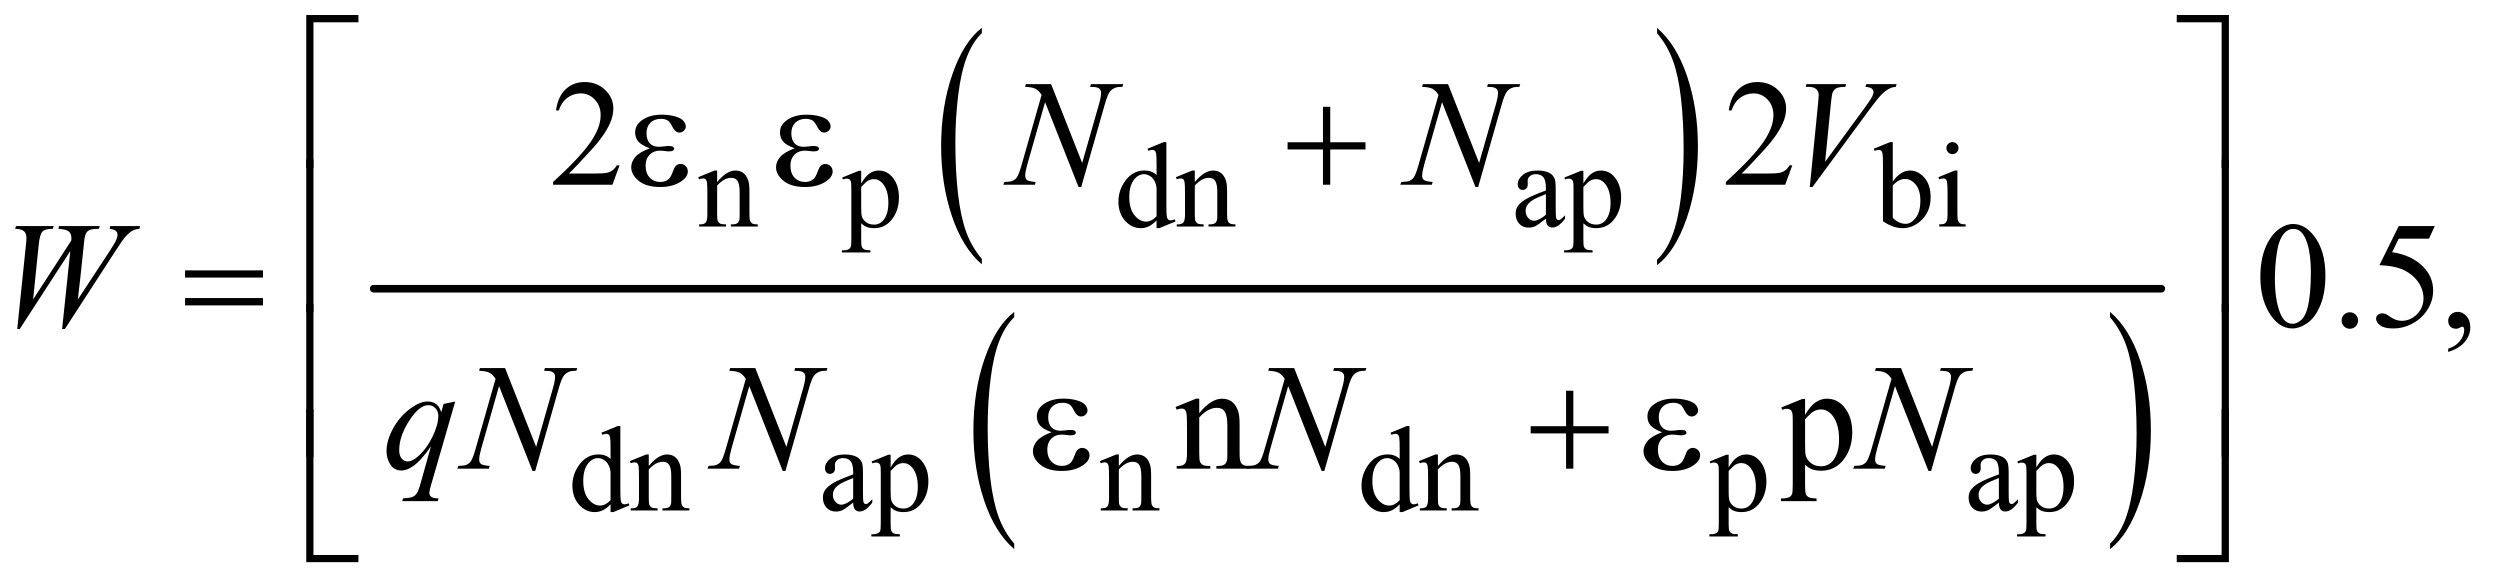 <?xml version="1.0" encoding="UTF-8"?>
<!DOCTYPE svg PUBLIC '-//W3C//DTD SVG 1.0//EN'
          'http://www.w3.org/TR/2001/REC-SVG-20010904/DTD/svg10.dtd'>
<svg stroke-dasharray="none" shape-rendering="auto" xmlns="http://www.w3.org/2000/svg" font-family="'Dialog'" text-rendering="auto" width="258" fill-opacity="1" color-interpolation="auto" color-rendering="auto" preserveAspectRatio="xMidYMid meet" font-size="12px" viewBox="0 0 258 60" fill="black" xmlns:xlink="http://www.w3.org/1999/xlink" stroke="black" image-rendering="auto" stroke-miterlimit="10" stroke-linecap="square" stroke-linejoin="miter" font-style="normal" stroke-width="1" height="60" stroke-dashoffset="0" font-weight="normal" stroke-opacity="1"
><!--Generated by the Batik Graphics2D SVG Generator--><defs id="genericDefs"
  /><g
  ><defs id="defs1"
    ><clipPath clipPathUnits="userSpaceOnUse" id="clipPath1"
      ><path d="M1.119 1.491 L164.449 1.491 L164.449 39.56 L1.119 39.56 L1.119 1.491 Z"
      /></clipPath
      ><clipPath clipPathUnits="userSpaceOnUse" id="clipPath2"
      ><path d="M35.855 47.645 L35.855 1263.886 L5270.801 1263.886 L5270.801 47.645 Z"
      /></clipPath
    ></defs
    ><g transform="scale(1.576,1.576) translate(-1.119,-1.491) matrix(0.031,0,0,0.031,0,0)"
    ><path d="M2110.062 594.953 L2110.062 606.484 Q2069.406 571.641 2046.742 504.219 Q2024.078 436.797 2024.078 356.641 Q2024.078 273.281 2047.914 204.789 Q2071.75 136.297 2110.062 106.812 L2110.062 118.062 Q2090.906 136.297 2078.602 167.93 Q2066.297 199.562 2060.219 248.219 Q2054.141 296.875 2054.141 349.672 Q2054.141 409.453 2059.75 457.703 Q2065.359 505.953 2076.883 537.727 Q2088.406 569.5 2110.062 594.953 Z" stroke="none" clip-path="url(#clipPath2)"
    /></g
    ><g transform="matrix(0.049,0,0,0.049,-1.763,-2.35)"
    ><path d="M3526.016 118.062 L3526.016 106.812 Q3566.656 141.391 3589.32 208.812 Q3611.984 276.234 3611.984 356.375 Q3611.984 439.75 3588.156 508.375 Q3564.328 577 3526.016 606.484 L3526.016 594.953 Q3545.328 576.734 3557.633 545.102 Q3569.938 513.469 3575.93 464.945 Q3581.922 416.422 3581.922 363.344 Q3581.922 303.844 3576.398 255.453 Q3570.875 207.062 3559.266 175.297 Q3547.656 143.531 3526.016 118.062 Z" stroke="none" clip-path="url(#clipPath2)"
    /></g
    ><g transform="matrix(0.049,0,0,0.049,-1.763,-2.35)"
    ><path d="M2172.062 1192.953 L2172.062 1204.484 Q2131.406 1169.641 2108.742 1102.219 Q2086.078 1034.797 2086.078 954.641 Q2086.078 871.281 2109.914 802.789 Q2133.75 734.297 2172.062 704.812 L2172.062 716.062 Q2152.906 734.297 2140.602 765.93 Q2128.297 797.562 2122.219 846.219 Q2116.141 894.875 2116.141 947.672 Q2116.141 1007.453 2121.75 1055.703 Q2127.359 1103.953 2138.883 1135.727 Q2150.406 1167.5 2172.062 1192.953 Z" stroke="none" clip-path="url(#clipPath2)"
    /></g
    ><g transform="matrix(0.049,0,0,0.049,-1.763,-2.35)"
    ><path d="M4480.016 716.062 L4480.016 704.812 Q4520.656 739.391 4543.32 806.812 Q4565.984 874.234 4565.984 954.375 Q4565.984 1037.75 4542.156 1106.375 Q4518.328 1175 4480.016 1204.484 L4480.016 1192.953 Q4499.328 1174.734 4511.633 1143.102 Q4523.938 1111.469 4529.93 1062.945 Q4535.922 1014.422 4535.922 961.344 Q4535.922 901.844 4530.398 853.453 Q4524.875 805.062 4513.266 773.297 Q4501.656 741.531 4480.016 716.062 Z" stroke="none" clip-path="url(#clipPath2)"
    /></g
    ><g stroke-width="16" transform="matrix(0.049,0,0,0.049,-1.763,-2.35)" stroke-linejoin="round" stroke-linecap="round"
    ><line y2="656" fill="none" x1="823" clip-path="url(#clipPath2)" x2="4588" y1="656"
    /></g
    ><g transform="matrix(0.049,0,0,0.049,-1.763,-2.35)"
    ><path d="M1546.375 431.375 Q1566.5 407.125 1584.75 407.125 Q1594.125 407.125 1600.875 411.812 Q1607.625 416.5 1611.625 427.25 Q1614.375 434.75 1614.375 450.25 L1614.375 499.125 Q1614.375 510 1616.125 513.875 Q1617.5 517 1620.562 518.75 Q1623.625 520.5 1631.875 520.5 L1631.875 525 L1575.25 525 L1575.25 520.5 L1577.625 520.5 Q1585.625 520.5 1588.812 518.062 Q1592 515.625 1593.25 510.875 Q1593.75 509 1593.75 499.125 L1593.75 452.25 Q1593.75 436.625 1589.688 429.562 Q1585.625 422.5 1576 422.5 Q1561.125 422.5 1546.375 438.75 L1546.375 499.125 Q1546.375 510.75 1547.75 513.5 Q1549.5 517.125 1552.562 518.812 Q1555.625 520.5 1565 520.5 L1565 525 L1508.375 525 L1508.375 520.5 L1510.875 520.5 Q1519.625 520.5 1522.688 516.062 Q1525.75 511.625 1525.75 499.125 L1525.75 456.625 Q1525.75 436 1524.812 431.5 Q1523.875 427 1521.938 425.375 Q1520 423.75 1516.75 423.75 Q1513.25 423.75 1508.375 425.625 L1506.5 421.125 L1541 407.125 L1546.375 407.125 L1546.375 431.375 ZM1809.75 421.875 L1845 407.625 L1849.75 407.625 L1849.75 434.375 Q1858.625 419.25 1867.562 413.188 Q1876.5 407.125 1886.375 407.125 Q1903.625 407.125 1915.125 420.625 Q1929.25 437.125 1929.25 463.625 Q1929.25 493.25 1912.25 512.625 Q1898.25 528.5 1877 528.5 Q1867.75 528.5 1861 525.875 Q1856 524 1849.75 518.375 L1849.75 553.25 Q1849.75 565 1851.188 568.188 Q1852.625 571.375 1856.188 573.25 Q1859.75 575.125 1869.125 575.125 L1869.125 579.75 L1809.125 579.75 L1809.125 575.125 L1812.25 575.125 Q1819.125 575.25 1824 572.5 Q1826.375 571.125 1827.688 568.062 Q1829 565 1829 552.5 L1829 444.25 Q1829 433.125 1828 430.125 Q1827 427.125 1824.812 425.625 Q1822.625 424.125 1818.875 424.125 Q1815.875 424.125 1811.25 425.875 L1809.75 421.875 ZM1849.75 441.75 L1849.75 484.5 Q1849.75 498.375 1850.875 502.75 Q1852.625 510 1859.438 515.5 Q1866.25 521 1876.625 521 Q1889.125 521 1896.875 511.25 Q1907 498.5 1907 475.375 Q1907 449.125 1895.5 435 Q1887.5 425.25 1876.5 425.25 Q1870.5 425.25 1864.625 428.25 Q1860.125 430.5 1849.75 441.75 ZM2471.875 512.125 Q2463.5 520.875 2455.5 524.688 Q2447.5 528.5 2438.25 528.5 Q2419.5 528.5 2405.5 512.812 Q2391.5 497.125 2391.5 472.5 Q2391.5 447.875 2407 427.438 Q2422.5 407 2446.875 407 Q2462 407 2471.875 416.625 L2471.875 395.5 Q2471.875 375.875 2470.938 371.375 Q2470 366.875 2468 365.25 Q2466 363.625 2463 363.625 Q2459.75 363.625 2454.375 365.625 L2452.75 361.25 L2486.875 347.25 L2492.5 347.25 L2492.5 479.625 Q2492.5 499.75 2493.438 504.188 Q2494.375 508.625 2496.438 510.375 Q2498.5 512.125 2501.25 512.125 Q2504.625 512.125 2510.25 510 L2511.625 514.375 L2477.625 528.5 L2471.875 528.5 L2471.875 512.125 ZM2471.875 503.375 L2471.875 444.375 Q2471.125 435.875 2467.375 428.875 Q2463.625 421.875 2457.438 418.312 Q2451.25 414.75 2445.375 414.75 Q2434.375 414.75 2425.75 424.625 Q2414.375 437.625 2414.375 462.625 Q2414.375 487.875 2425.375 501.312 Q2436.375 514.75 2449.875 514.75 Q2461.25 514.75 2471.875 503.375 ZM2552.375 431.375 Q2572.5 407.125 2590.75 407.125 Q2600.125 407.125 2606.875 411.812 Q2613.625 416.5 2617.625 427.25 Q2620.375 434.75 2620.375 450.25 L2620.375 499.125 Q2620.375 510 2622.125 513.875 Q2623.5 517 2626.562 518.75 Q2629.625 520.5 2637.875 520.5 L2637.875 525 L2581.25 525 L2581.25 520.5 L2583.625 520.5 Q2591.625 520.5 2594.812 518.062 Q2598 515.625 2599.25 510.875 Q2599.75 509 2599.75 499.125 L2599.75 452.25 Q2599.75 436.625 2595.688 429.562 Q2591.625 422.5 2582 422.5 Q2567.125 422.5 2552.375 438.75 L2552.375 499.125 Q2552.375 510.75 2553.75 513.5 Q2555.5 517.125 2558.562 518.812 Q2561.625 520.5 2571 520.5 L2571 525 L2514.375 525 L2514.375 520.5 L2516.875 520.5 Q2525.625 520.5 2528.688 516.062 Q2531.75 511.625 2531.75 499.125 L2531.75 456.625 Q2531.75 436 2530.812 431.5 Q2529.875 427 2527.938 425.375 Q2526 423.75 2522.75 423.75 Q2519.25 423.75 2514.375 425.625 L2512.5 421.125 L2547 407.125 L2552.375 407.125 L2552.375 431.375 ZM3291.875 508.5 Q3274.25 522.125 3269.75 524.25 Q3263 527.375 3255.375 527.375 Q3243.5 527.375 3235.812 519.25 Q3228.125 511.125 3228.125 497.875 Q3228.125 489.5 3231.875 483.375 Q3237 474.875 3249.688 467.375 Q3262.375 459.875 3291.875 449.125 L3291.875 444.625 Q3291.875 427.5 3286.438 421.125 Q3281 414.75 3270.625 414.75 Q3262.75 414.75 3258.125 419 Q3253.375 423.25 3253.375 428.75 L3253.625 436 Q3253.625 441.75 3250.688 444.875 Q3247.75 448 3243 448 Q3238.375 448 3235.438 444.75 Q3232.5 441.5 3232.5 435.875 Q3232.5 425.125 3243.5 416.125 Q3254.5 407.125 3274.375 407.125 Q3289.625 407.125 3299.375 412.25 Q3306.75 416.125 3310.25 424.375 Q3312.5 429.75 3312.5 446.375 L3312.5 485.25 Q3312.5 501.625 3313.125 505.312 Q3313.75 509 3315.188 510.25 Q3316.625 511.5 3318.5 511.5 Q3320.5 511.5 3322 510.625 Q3324.625 509 3332.125 501.5 L3332.125 508.5 Q3318.125 527.25 3305.375 527.25 Q3299.25 527.25 3295.625 523 Q3292 518.75 3291.875 508.5 ZM3291.875 500.375 L3291.875 456.75 Q3273 464.25 3267.5 467.375 Q3257.625 472.875 3253.375 478.875 Q3249.125 484.875 3249.125 492 Q3249.125 501 3254.5 506.938 Q3259.875 512.875 3266.875 512.875 Q3276.375 512.875 3291.875 500.375 ZM3330.75 421.875 L3366 407.625 L3370.75 407.625 L3370.75 434.375 Q3379.625 419.25 3388.562 413.188 Q3397.5 407.125 3407.375 407.125 Q3424.625 407.125 3436.125 420.625 Q3450.25 437.125 3450.25 463.625 Q3450.25 493.25 3433.25 512.625 Q3419.25 528.5 3398 528.5 Q3388.75 528.5 3382 525.875 Q3377 524 3370.75 518.375 L3370.75 553.25 Q3370.75 565 3372.188 568.188 Q3373.625 571.375 3377.188 573.25 Q3380.75 575.125 3390.125 575.125 L3390.125 579.75 L3330.125 579.75 L3330.125 575.125 L3333.25 575.125 Q3340.125 575.25 3345 572.5 Q3347.375 571.125 3348.688 568.062 Q3350 565 3350 552.5 L3350 444.25 Q3350 433.125 3349 430.125 Q3348 427.125 3345.812 425.625 Q3343.625 424.125 3339.875 424.125 Q3336.875 424.125 3332.25 425.875 L3330.75 421.875 ZM3370.75 441.75 L3370.75 484.5 Q3370.75 498.375 3371.875 502.75 Q3373.625 510 3380.438 515.5 Q3387.25 521 3397.625 521 Q3410.125 521 3417.875 511.25 Q3428 498.5 3428 475.375 Q3428 449.125 3416.5 435 Q3408.5 425.25 3397.5 425.25 Q3391.5 425.25 3385.625 428.25 Q3381.125 430.5 3370.75 441.75 ZM4022.375 430.25 Q4039 407.125 4058.25 407.125 Q4075.875 407.125 4089 422.188 Q4102.125 437.25 4102.125 463.375 Q4102.125 493.875 4081.875 512.5 Q4064.5 528.5 4043.125 528.5 Q4033.125 528.5 4022.812 524.875 Q4012.5 521.25 4001.75 514 L4001.75 395.375 Q4001.75 375.875 4000.812 371.375 Q3999.875 366.875 3997.875 365.25 Q3995.875 363.625 3992.875 363.625 Q3989.375 363.625 3984.125 365.625 L3982.375 361.25 L4016.75 347.25 L4022.375 347.25 L4022.375 430.25 ZM4022.375 438.25 L4022.375 506.75 Q4028.75 513 4035.562 516.188 Q4042.375 519.375 4049.5 519.375 Q4060.875 519.375 4070.688 506.875 Q4080.5 494.375 4080.5 470.5 Q4080.5 448.5 4070.688 436.688 Q4060.875 424.875 4048.375 424.875 Q4041.75 424.875 4035.125 428.25 Q4030.125 430.75 4022.375 438.25 ZM4148.125 347.25 Q4153.375 347.25 4157.062 350.938 Q4160.75 354.625 4160.75 359.875 Q4160.75 365.125 4157.062 368.875 Q4153.375 372.625 4148.125 372.625 Q4142.875 372.625 4139.125 368.875 Q4135.375 365.125 4135.375 359.875 Q4135.375 354.625 4139.062 350.938 Q4142.75 347.25 4148.125 347.25 ZM4158.5 407.125 L4158.5 499.125 Q4158.5 509.875 4160.062 513.438 Q4161.625 517 4164.688 518.75 Q4167.75 520.5 4175.875 520.5 L4175.875 525 L4120.25 525 L4120.25 520.5 Q4128.625 520.5 4131.5 518.875 Q4134.375 517.25 4136.062 513.5 Q4137.75 509.75 4137.75 499.125 L4137.75 455 Q4137.75 436.375 4136.625 430.875 Q4135.75 426.875 4133.875 425.312 Q4132 423.75 4128.75 423.75 Q4125.25 423.75 4120.25 425.625 L4118.5 421.125 L4153 407.125 L4158.5 407.125 Z" stroke="none" clip-path="url(#clipPath2)"
    /></g
    ><g transform="matrix(0.049,0,0,0.049,-1.763,-2.35)"
    ><path d="M1321.875 1110.125 Q1313.5 1118.875 1305.5 1122.688 Q1297.5 1126.5 1288.25 1126.5 Q1269.5 1126.5 1255.5 1110.812 Q1241.5 1095.125 1241.5 1070.5 Q1241.5 1045.875 1257 1025.438 Q1272.5 1005 1296.875 1005 Q1312 1005 1321.875 1014.625 L1321.875 993.5 Q1321.875 973.875 1320.938 969.375 Q1320 964.875 1318 963.25 Q1316 961.625 1313 961.625 Q1309.75 961.625 1304.375 963.625 L1302.75 959.25 L1336.875 945.25 L1342.5 945.25 L1342.5 1077.625 Q1342.5 1097.75 1343.438 1102.188 Q1344.375 1106.625 1346.438 1108.375 Q1348.5 1110.125 1351.25 1110.125 Q1354.625 1110.125 1360.25 1108 L1361.625 1112.375 L1327.625 1126.5 L1321.875 1126.5 L1321.875 1110.125 ZM1321.875 1101.375 L1321.875 1042.375 Q1321.125 1033.875 1317.375 1026.875 Q1313.625 1019.875 1307.438 1016.312 Q1301.25 1012.75 1295.375 1012.75 Q1284.375 1012.75 1275.75 1022.625 Q1264.375 1035.625 1264.375 1060.625 Q1264.375 1085.875 1275.375 1099.312 Q1286.375 1112.75 1299.875 1112.75 Q1311.25 1112.75 1321.875 1101.375 ZM1402.375 1029.375 Q1422.5 1005.125 1440.75 1005.125 Q1450.125 1005.125 1456.875 1009.812 Q1463.625 1014.5 1467.625 1025.25 Q1470.375 1032.75 1470.375 1048.25 L1470.375 1097.125 Q1470.375 1108 1472.125 1111.875 Q1473.5 1115 1476.562 1116.75 Q1479.625 1118.5 1487.875 1118.5 L1487.875 1123 L1431.25 1123 L1431.25 1118.5 L1433.625 1118.5 Q1441.625 1118.5 1444.812 1116.062 Q1448 1113.625 1449.25 1108.875 Q1449.75 1107 1449.75 1097.125 L1449.75 1050.25 Q1449.75 1034.625 1445.688 1027.562 Q1441.625 1020.5 1432 1020.5 Q1417.125 1020.5 1402.375 1036.75 L1402.375 1097.125 Q1402.375 1108.75 1403.75 1111.5 Q1405.5 1115.125 1408.562 1116.812 Q1411.625 1118.5 1421 1118.5 L1421 1123 L1364.375 1123 L1364.375 1118.5 L1366.875 1118.5 Q1375.625 1118.5 1378.688 1114.062 Q1381.75 1109.625 1381.75 1097.125 L1381.75 1054.625 Q1381.75 1034 1380.812 1029.5 Q1379.875 1025 1377.938 1023.375 Q1376 1021.75 1372.75 1021.75 Q1369.25 1021.75 1364.375 1023.625 L1362.5 1019.125 L1397 1005.125 L1402.375 1005.125 L1402.375 1029.375 ZM1832.875 1106.5 Q1815.25 1120.125 1810.75 1122.25 Q1804 1125.375 1796.375 1125.375 Q1784.5 1125.375 1776.812 1117.25 Q1769.125 1109.125 1769.125 1095.875 Q1769.125 1087.5 1772.875 1081.375 Q1778 1072.875 1790.688 1065.375 Q1803.375 1057.875 1832.875 1047.125 L1832.875 1042.625 Q1832.875 1025.5 1827.438 1019.125 Q1822 1012.75 1811.625 1012.75 Q1803.75 1012.75 1799.125 1017 Q1794.375 1021.25 1794.375 1026.75 L1794.625 1034 Q1794.625 1039.75 1791.688 1042.875 Q1788.75 1046 1784 1046 Q1779.375 1046 1776.438 1042.75 Q1773.5 1039.5 1773.5 1033.875 Q1773.5 1023.125 1784.5 1014.125 Q1795.5 1005.125 1815.375 1005.125 Q1830.625 1005.125 1840.375 1010.25 Q1847.75 1014.125 1851.25 1022.375 Q1853.5 1027.75 1853.5 1044.375 L1853.5 1083.25 Q1853.5 1099.625 1854.125 1103.312 Q1854.75 1107 1856.188 1108.25 Q1857.625 1109.5 1859.5 1109.5 Q1861.5 1109.5 1863 1108.625 Q1865.625 1107 1873.125 1099.5 L1873.125 1106.5 Q1859.125 1125.25 1846.375 1125.25 Q1840.25 1125.25 1836.625 1121 Q1833 1116.75 1832.875 1106.5 ZM1832.875 1098.375 L1832.875 1054.75 Q1814 1062.25 1808.5 1065.375 Q1798.625 1070.875 1794.375 1076.875 Q1790.125 1082.875 1790.125 1090 Q1790.125 1099 1795.5 1104.938 Q1800.875 1110.875 1807.875 1110.875 Q1817.375 1110.875 1832.875 1098.375 ZM1871.75 1019.875 L1907 1005.625 L1911.75 1005.625 L1911.75 1032.375 Q1920.625 1017.25 1929.562 1011.188 Q1938.5 1005.125 1948.375 1005.125 Q1965.625 1005.125 1977.125 1018.625 Q1991.25 1035.125 1991.25 1061.625 Q1991.25 1091.25 1974.25 1110.625 Q1960.25 1126.5 1939 1126.5 Q1929.75 1126.5 1923 1123.875 Q1918 1122 1911.75 1116.375 L1911.75 1151.25 Q1911.75 1163 1913.188 1166.188 Q1914.625 1169.375 1918.188 1171.25 Q1921.75 1173.125 1931.125 1173.125 L1931.125 1177.75 L1871.125 1177.75 L1871.125 1173.125 L1874.25 1173.125 Q1881.125 1173.25 1886 1170.5 Q1888.375 1169.125 1889.688 1166.062 Q1891 1163 1891 1150.5 L1891 1042.25 Q1891 1031.125 1890 1028.125 Q1889 1025.125 1886.812 1023.625 Q1884.625 1022.125 1880.875 1022.125 Q1877.875 1022.125 1873.25 1023.875 L1871.75 1019.875 ZM1911.75 1039.75 L1911.75 1082.5 Q1911.75 1096.375 1912.875 1100.75 Q1914.625 1108 1921.438 1113.5 Q1928.25 1119 1938.625 1119 Q1951.125 1119 1958.875 1109.25 Q1969 1096.5 1969 1073.375 Q1969 1047.125 1957.5 1033 Q1949.5 1023.25 1938.5 1023.25 Q1932.5 1023.25 1926.625 1026.25 Q1922.125 1028.5 1911.75 1039.75 ZM2392.375 1029.375 Q2412.5 1005.125 2430.75 1005.125 Q2440.125 1005.125 2446.875 1009.812 Q2453.625 1014.5 2457.625 1025.25 Q2460.375 1032.75 2460.375 1048.25 L2460.375 1097.125 Q2460.375 1108 2462.125 1111.875 Q2463.5 1115 2466.562 1116.75 Q2469.625 1118.5 2477.875 1118.5 L2477.875 1123 L2421.25 1123 L2421.25 1118.5 L2423.625 1118.5 Q2431.625 1118.5 2434.812 1116.062 Q2438 1113.625 2439.25 1108.875 Q2439.75 1107 2439.75 1097.125 L2439.75 1050.25 Q2439.75 1034.625 2435.688 1027.562 Q2431.625 1020.5 2422 1020.5 Q2407.125 1020.5 2392.375 1036.75 L2392.375 1097.125 Q2392.375 1108.75 2393.75 1111.5 Q2395.5 1115.125 2398.562 1116.812 Q2401.625 1118.5 2411 1118.5 L2411 1123 L2354.375 1123 L2354.375 1118.5 L2356.875 1118.5 Q2365.625 1118.5 2368.688 1114.062 Q2371.75 1109.625 2371.75 1097.125 L2371.75 1054.625 Q2371.75 1034 2370.812 1029.5 Q2369.875 1025 2367.938 1023.375 Q2366 1021.75 2362.75 1021.75 Q2359.25 1021.75 2354.375 1023.625 L2352.5 1019.125 L2387 1005.125 L2392.375 1005.125 L2392.375 1029.375 ZM2983.875 1110.125 Q2975.5 1118.875 2967.5 1122.688 Q2959.5 1126.5 2950.25 1126.5 Q2931.5 1126.5 2917.5 1110.812 Q2903.5 1095.125 2903.5 1070.5 Q2903.5 1045.875 2919 1025.438 Q2934.5 1005 2958.875 1005 Q2974 1005 2983.875 1014.625 L2983.875 993.5 Q2983.875 973.875 2982.938 969.375 Q2982 964.875 2980 963.25 Q2978 961.625 2975 961.625 Q2971.75 961.625 2966.375 963.625 L2964.75 959.25 L2998.875 945.25 L3004.5 945.25 L3004.5 1077.625 Q3004.5 1097.75 3005.438 1102.188 Q3006.375 1106.625 3008.438 1108.375 Q3010.5 1110.125 3013.25 1110.125 Q3016.625 1110.125 3022.25 1108 L3023.625 1112.375 L2989.625 1126.5 L2983.875 1126.5 L2983.875 1110.125 ZM2983.875 1101.375 L2983.875 1042.375 Q2983.125 1033.875 2979.375 1026.875 Q2975.625 1019.875 2969.438 1016.312 Q2963.25 1012.75 2957.375 1012.75 Q2946.375 1012.75 2937.75 1022.625 Q2926.375 1035.625 2926.375 1060.625 Q2926.375 1085.875 2937.375 1099.312 Q2948.375 1112.75 2961.875 1112.75 Q2973.25 1112.75 2983.875 1101.375 ZM3064.375 1029.375 Q3084.5 1005.125 3102.75 1005.125 Q3112.125 1005.125 3118.875 1009.812 Q3125.625 1014.5 3129.625 1025.25 Q3132.375 1032.75 3132.375 1048.25 L3132.375 1097.125 Q3132.375 1108 3134.125 1111.875 Q3135.5 1115 3138.562 1116.75 Q3141.625 1118.5 3149.875 1118.5 L3149.875 1123 L3093.25 1123 L3093.25 1118.5 L3095.625 1118.5 Q3103.625 1118.5 3106.812 1116.062 Q3110 1113.625 3111.25 1108.875 Q3111.75 1107 3111.75 1097.125 L3111.75 1050.25 Q3111.75 1034.625 3107.688 1027.562 Q3103.625 1020.5 3094 1020.5 Q3079.125 1020.5 3064.375 1036.75 L3064.375 1097.125 Q3064.375 1108.75 3065.75 1111.5 Q3067.5 1115.125 3070.562 1116.812 Q3073.625 1118.5 3083 1118.5 L3083 1123 L3026.375 1123 L3026.375 1118.5 L3028.875 1118.5 Q3037.625 1118.5 3040.688 1114.062 Q3043.75 1109.625 3043.75 1097.125 L3043.75 1054.625 Q3043.75 1034 3042.812 1029.5 Q3041.875 1025 3039.938 1023.375 Q3038 1021.75 3034.75 1021.75 Q3031.25 1021.75 3026.375 1023.625 L3024.5 1019.125 L3059 1005.125 L3064.375 1005.125 L3064.375 1029.375 ZM3636.75 1019.875 L3672 1005.625 L3676.75 1005.625 L3676.75 1032.375 Q3685.625 1017.25 3694.562 1011.188 Q3703.5 1005.125 3713.375 1005.125 Q3730.625 1005.125 3742.125 1018.625 Q3756.25 1035.125 3756.25 1061.625 Q3756.25 1091.25 3739.25 1110.625 Q3725.25 1126.5 3704 1126.5 Q3694.75 1126.5 3688 1123.875 Q3683 1122 3676.75 1116.375 L3676.75 1151.25 Q3676.75 1163 3678.188 1166.188 Q3679.625 1169.375 3683.188 1171.25 Q3686.75 1173.125 3696.125 1173.125 L3696.125 1177.75 L3636.125 1177.75 L3636.125 1173.125 L3639.25 1173.125 Q3646.125 1173.25 3651 1170.5 Q3653.375 1169.125 3654.688 1166.062 Q3656 1163 3656 1150.5 L3656 1042.25 Q3656 1031.125 3655 1028.125 Q3654 1025.125 3651.812 1023.625 Q3649.625 1022.125 3645.875 1022.125 Q3642.875 1022.125 3638.25 1023.875 L3636.75 1019.875 ZM3676.75 1039.75 L3676.75 1082.5 Q3676.75 1096.375 3677.875 1100.75 Q3679.625 1108 3686.438 1113.5 Q3693.25 1119 3703.625 1119 Q3716.125 1119 3723.875 1109.25 Q3734 1096.5 3734 1073.375 Q3734 1047.125 3722.5 1033 Q3714.5 1023.25 3703.5 1023.25 Q3697.5 1023.25 3691.625 1026.25 Q3687.125 1028.5 3676.75 1039.75 ZM4245.875 1106.5 Q4228.25 1120.125 4223.75 1122.25 Q4217 1125.375 4209.375 1125.375 Q4197.5 1125.375 4189.812 1117.25 Q4182.125 1109.125 4182.125 1095.875 Q4182.125 1087.5 4185.875 1081.375 Q4191 1072.875 4203.688 1065.375 Q4216.375 1057.875 4245.875 1047.125 L4245.875 1042.625 Q4245.875 1025.5 4240.438 1019.125 Q4235 1012.75 4224.625 1012.75 Q4216.75 1012.75 4212.125 1017 Q4207.375 1021.25 4207.375 1026.75 L4207.625 1034 Q4207.625 1039.75 4204.688 1042.875 Q4201.75 1046 4197 1046 Q4192.375 1046 4189.438 1042.75 Q4186.5 1039.5 4186.5 1033.875 Q4186.5 1023.125 4197.5 1014.125 Q4208.5 1005.125 4228.375 1005.125 Q4243.625 1005.125 4253.375 1010.25 Q4260.75 1014.125 4264.25 1022.375 Q4266.5 1027.75 4266.5 1044.375 L4266.5 1083.25 Q4266.5 1099.625 4267.125 1103.312 Q4267.75 1107 4269.188 1108.25 Q4270.625 1109.5 4272.5 1109.5 Q4274.5 1109.5 4276 1108.625 Q4278.625 1107 4286.125 1099.5 L4286.125 1106.5 Q4272.125 1125.25 4259.375 1125.25 Q4253.25 1125.25 4249.625 1121 Q4246 1116.75 4245.875 1106.5 ZM4245.875 1098.375 L4245.875 1054.75 Q4227 1062.25 4221.5 1065.375 Q4211.625 1070.875 4207.375 1076.875 Q4203.125 1082.875 4203.125 1090 Q4203.125 1099 4208.5 1104.938 Q4213.875 1110.875 4220.875 1110.875 Q4230.375 1110.875 4245.875 1098.375 ZM4284.75 1019.875 L4320 1005.625 L4324.75 1005.625 L4324.75 1032.375 Q4333.625 1017.25 4342.562 1011.188 Q4351.5 1005.125 4361.375 1005.125 Q4378.625 1005.125 4390.125 1018.625 Q4404.25 1035.125 4404.25 1061.625 Q4404.25 1091.25 4387.25 1110.625 Q4373.25 1126.5 4352 1126.5 Q4342.75 1126.5 4336 1123.875 Q4331 1122 4324.75 1116.375 L4324.75 1151.25 Q4324.75 1163 4326.188 1166.188 Q4327.625 1169.375 4331.188 1171.25 Q4334.75 1173.125 4344.125 1173.125 L4344.125 1177.75 L4284.125 1177.75 L4284.125 1173.125 L4287.25 1173.125 Q4294.125 1173.25 4299 1170.5 Q4301.375 1169.125 4302.688 1166.062 Q4304 1163 4304 1150.5 L4304 1042.25 Q4304 1031.125 4303 1028.125 Q4302 1025.125 4299.812 1023.625 Q4297.625 1022.125 4293.875 1022.125 Q4290.875 1022.125 4286.25 1023.875 L4284.75 1019.875 ZM4324.75 1039.75 L4324.75 1082.5 Q4324.75 1096.375 4325.875 1100.75 Q4327.625 1108 4334.438 1113.5 Q4341.25 1119 4351.625 1119 Q4364.125 1119 4371.875 1109.25 Q4382 1096.5 4382 1073.375 Q4382 1047.125 4370.5 1033 Q4362.5 1023.25 4351.5 1023.25 Q4345.5 1023.25 4339.625 1026.25 Q4335.125 1028.5 4324.75 1039.75 Z" stroke="none" clip-path="url(#clipPath2)"
    /></g
    ><g transform="matrix(0.049,0,0,0.049,-1.763,-2.35)"
    ><path d="M1340.719 396.219 L1325.875 437 L1200.875 437 L1200.875 431.219 Q1256.031 380.906 1278.531 349.031 Q1301.031 317.156 1301.031 290.75 Q1301.031 270.594 1288.688 257.625 Q1276.344 244.656 1259.156 244.656 Q1243.531 244.656 1231.109 253.797 Q1218.688 262.938 1212.75 280.594 L1206.969 280.594 Q1210.875 251.688 1227.047 236.219 Q1243.219 220.75 1267.438 220.75 Q1293.219 220.75 1310.484 237.312 Q1327.75 253.875 1327.75 276.375 Q1327.75 292.469 1320.25 308.562 Q1308.688 333.875 1282.75 362.156 Q1243.844 404.656 1234.156 413.406 L1289.469 413.406 Q1306.344 413.406 1313.141 412.156 Q1319.938 410.906 1325.406 407.078 Q1330.875 403.25 1334.938 396.219 L1340.719 396.219 ZM3810.719 396.219 L3795.875 437 L3670.875 437 L3670.875 431.219 Q3726.031 380.906 3748.531 349.031 Q3771.031 317.156 3771.031 290.75 Q3771.031 270.594 3758.688 257.625 Q3746.344 244.656 3729.156 244.656 Q3713.531 244.656 3701.109 253.797 Q3688.688 262.938 3682.75 280.594 L3676.969 280.594 Q3680.875 251.688 3697.047 236.219 Q3713.219 220.75 3737.438 220.75 Q3763.219 220.75 3780.484 237.312 Q3797.75 253.875 3797.75 276.375 Q3797.75 292.469 3790.25 308.562 Q3778.688 333.875 3752.75 362.156 Q3713.844 404.656 3704.156 413.406 L3759.469 413.406 Q3776.344 413.406 3783.141 412.156 Q3789.938 410.906 3795.406 407.078 Q3800.875 403.25 3804.938 396.219 L3810.719 396.219 Z" stroke="none" clip-path="url(#clipPath2)"
    /></g
    ><g transform="matrix(0.049,0,0,0.049,-1.763,-2.35)"
    ><path d="M4796.562 631.312 Q4796.562 595.062 4807.5 568.891 Q4818.438 542.719 4836.562 529.906 Q4850.625 519.75 4865.625 519.75 Q4890 519.75 4909.375 544.594 Q4933.594 575.375 4933.594 628.031 Q4933.594 664.906 4922.969 690.688 Q4912.344 716.469 4895.859 728.109 Q4879.375 739.75 4864.062 739.75 Q4833.75 739.75 4813.594 703.969 Q4796.562 673.812 4796.562 631.312 ZM4827.188 635.219 Q4827.188 678.969 4837.969 706.625 Q4846.875 729.906 4864.531 729.906 Q4872.969 729.906 4882.031 722.328 Q4891.094 714.75 4895.781 696.938 Q4902.969 670.062 4902.969 621.156 Q4902.969 584.906 4895.469 560.688 Q4889.844 542.719 4880.938 535.219 Q4874.531 530.062 4865.469 530.062 Q4854.844 530.062 4846.562 539.594 Q4835.312 552.562 4831.25 580.375 Q4827.188 608.188 4827.188 635.219 ZM4985 705.688 Q4992.344 705.688 4997.344 710.766 Q5002.344 715.844 5002.344 723.031 Q5002.344 730.219 4997.266 735.297 Q4992.188 740.375 4985 740.375 Q4977.812 740.375 4972.734 735.297 Q4967.656 730.219 4967.656 723.031 Q4967.656 715.688 4972.734 710.688 Q4977.812 705.688 4985 705.688 ZM5163.906 524.125 L5151.719 550.688 L5087.969 550.688 L5074.062 579.125 Q5115.469 585.219 5139.688 609.906 Q5160.469 631.156 5160.469 659.906 Q5160.469 676.625 5153.672 690.844 Q5146.875 705.062 5136.562 715.062 Q5126.25 725.062 5113.594 731.156 Q5095.625 739.75 5076.719 739.75 Q5057.656 739.75 5048.984 733.266 Q5040.312 726.781 5040.312 718.969 Q5040.312 714.594 5043.906 711.234 Q5047.5 707.875 5052.969 707.875 Q5057.031 707.875 5060.078 709.125 Q5063.125 710.375 5070.469 715.531 Q5082.188 723.656 5094.219 723.656 Q5112.5 723.656 5126.328 709.828 Q5140.156 696 5140.156 676.156 Q5140.156 656.938 5127.812 640.297 Q5115.469 623.656 5093.75 614.594 Q5076.719 607.562 5047.344 606.469 L5087.969 524.125 L5163.906 524.125 ZM5192.188 789.281 L5192.188 782.406 Q5208.281 777.094 5217.109 765.922 Q5225.938 754.75 5225.938 742.25 Q5225.938 739.281 5224.531 737.25 Q5223.438 735.844 5222.344 735.844 Q5220.625 735.844 5214.844 738.969 Q5212.031 740.375 5208.906 740.375 Q5201.25 740.375 5196.719 735.844 Q5192.188 731.312 5192.188 723.344 Q5192.188 715.688 5198.047 710.219 Q5203.906 704.75 5212.344 704.75 Q5222.656 704.75 5230.703 713.734 Q5238.75 722.719 5238.75 737.562 Q5238.75 753.656 5227.578 767.484 Q5216.406 781.312 5192.188 789.281 Z" stroke="none" clip-path="url(#clipPath2)"
    /></g
    ><g transform="matrix(0.049,0,0,0.049,-1.763,-2.35)"
    ><path d="M2561.719 917.969 Q2586.875 887.656 2609.688 887.656 Q2621.406 887.656 2629.844 893.516 Q2638.281 899.375 2643.281 912.812 Q2646.719 922.188 2646.719 941.562 L2646.719 1002.656 Q2646.719 1016.25 2648.906 1021.094 Q2650.625 1025 2654.453 1027.188 Q2658.281 1029.375 2668.594 1029.375 L2668.594 1035 L2597.812 1035 L2597.812 1029.375 L2600.781 1029.375 Q2610.781 1029.375 2614.766 1026.328 Q2618.75 1023.281 2620.312 1017.344 Q2620.938 1015 2620.938 1002.656 L2620.938 944.062 Q2620.938 924.531 2615.859 915.703 Q2610.781 906.875 2598.75 906.875 Q2580.156 906.875 2561.719 927.188 L2561.719 1002.656 Q2561.719 1017.188 2563.438 1020.625 Q2565.625 1025.156 2569.453 1027.266 Q2573.281 1029.375 2585 1029.375 L2585 1035 L2514.219 1035 L2514.219 1029.375 L2517.344 1029.375 Q2528.281 1029.375 2532.109 1023.828 Q2535.938 1018.281 2535.938 1002.656 L2535.938 949.531 Q2535.938 923.75 2534.766 918.125 Q2533.594 912.5 2531.172 910.469 Q2528.75 908.438 2524.688 908.438 Q2520.312 908.438 2514.219 910.781 L2511.875 905.156 L2555 887.656 L2561.719 887.656 L2561.719 917.969 ZM3787.688 906.094 L3831.75 888.281 L3837.688 888.281 L3837.688 921.719 Q3848.781 902.812 3859.953 895.234 Q3871.125 887.656 3883.469 887.656 Q3905.031 887.656 3919.406 904.531 Q3937.062 925.156 3937.062 958.281 Q3937.062 995.312 3915.812 1019.531 Q3898.312 1039.375 3871.75 1039.375 Q3860.188 1039.375 3851.75 1036.094 Q3845.5 1033.75 3837.688 1026.719 L3837.688 1070.312 Q3837.688 1085 3839.484 1088.984 Q3841.281 1092.969 3845.734 1095.312 Q3850.188 1097.656 3861.906 1097.656 L3861.906 1103.438 L3786.906 1103.438 L3786.906 1097.656 L3790.812 1097.656 Q3799.406 1097.812 3805.5 1094.375 Q3808.469 1092.656 3810.109 1088.828 Q3811.75 1085 3811.75 1069.375 L3811.75 934.062 Q3811.75 920.156 3810.5 916.406 Q3809.25 912.656 3806.516 910.781 Q3803.781 908.906 3799.094 908.906 Q3795.344 908.906 3789.562 911.094 L3787.688 906.094 ZM3837.688 930.938 L3837.688 984.375 Q3837.688 1001.719 3839.094 1007.188 Q3841.281 1016.25 3849.797 1023.125 Q3858.312 1030 3871.281 1030 Q3886.906 1030 3896.594 1017.812 Q3909.25 1001.875 3909.25 972.969 Q3909.25 940.156 3894.875 922.5 Q3884.875 910.312 3871.125 910.312 Q3863.625 910.312 3856.281 914.062 Q3850.656 916.875 3837.688 930.938 Z" stroke="none" clip-path="url(#clipPath2)"
    /></g
    ><g transform="matrix(0.049,0,0,0.049,-1.763,-2.35)"
    ><path d="M2249.719 225.125 L2315.188 391.219 L2350.656 267.156 Q2355.031 251.844 2355.031 243.406 Q2355.031 237.625 2350.969 234.344 Q2346.906 231.062 2335.812 231.062 Q2333.938 231.062 2331.906 230.906 L2333.625 225.125 L2401.75 225.125 L2399.875 230.906 Q2389.25 230.75 2384.094 233.094 Q2376.75 236.375 2373.156 241.531 Q2368.156 248.875 2363 267.156 L2313.156 441.844 L2307.531 441.844 L2237.062 263.094 L2199.406 395.125 Q2195.188 410.125 2195.188 418.094 Q2195.188 424.031 2199.016 427.078 Q2202.844 430.125 2217.219 431.219 L2215.656 437 L2149.094 437 L2151.281 431.219 Q2163.781 430.906 2168 429.031 Q2174.406 426.219 2177.531 421.688 Q2182.062 414.812 2187.688 395.125 L2229.719 247.781 Q2223.625 238.406 2216.672 234.891 Q2209.719 231.375 2195.031 230.906 L2196.75 225.125 L2249.719 225.125 ZM3085.719 225.125 L3151.188 391.219 L3186.656 267.156 Q3191.031 251.844 3191.031 243.406 Q3191.031 237.625 3186.969 234.344 Q3182.906 231.062 3171.812 231.062 Q3169.938 231.062 3167.906 230.906 L3169.625 225.125 L3237.75 225.125 L3235.875 230.906 Q3225.25 230.75 3220.094 233.094 Q3212.75 236.375 3209.156 241.531 Q3204.156 248.875 3199 267.156 L3149.156 441.844 L3143.531 441.844 L3073.062 263.094 L3035.406 395.125 Q3031.188 410.125 3031.188 418.094 Q3031.188 424.031 3035.016 427.078 Q3038.844 430.125 3053.219 431.219 L3051.656 437 L2985.094 437 L2987.281 431.219 Q2999.781 430.906 3004 429.031 Q3010.406 426.219 3013.531 421.688 Q3018.062 414.812 3023.688 395.125 L3065.719 247.781 Q3059.625 238.406 3052.672 234.891 Q3045.719 231.375 3031.031 230.906 L3032.75 225.125 L3085.719 225.125 ZM3847.594 441.844 L3865.094 265.438 Q3866.344 252 3866.344 247.312 Q3866.344 240.281 3861.109 235.594 Q3855.875 230.906 3844.625 230.906 L3839 230.906 L3840.562 225.125 L3924.156 225.125 L3922.438 230.906 Q3908.844 231.062 3903.766 233.719 Q3898.688 236.375 3895.719 242.781 Q3894.156 246.219 3892.438 262.312 L3879.938 388.719 L3962.594 275.906 Q3976.031 257.625 3979.469 250.438 Q3981.812 245.594 3981.812 242 Q3981.812 237.781 3978.219 234.656 Q3974.625 231.531 3964.781 230.906 L3966.656 225.125 L4030.406 225.125 L4028.844 230.906 Q4021.188 231.531 4016.656 233.875 Q4008.062 237.938 3999.547 246.219 Q3991.031 254.5 3972.594 279.656 L3853.219 441.844 L3847.594 441.844 Z" stroke="none" clip-path="url(#clipPath2)"
    /></g
    ><g transform="matrix(0.049,0,0,0.049,-1.763,-2.35)"
    ><path d="M72.281 740.844 L90.562 564.281 Q91.656 554.125 91.656 548.656 Q91.656 539.594 86.5 534.906 Q81.344 530.219 67.906 529.906 L69.625 524.125 L149 524.125 L147.281 529.906 Q131.344 529.75 125.484 535.609 Q119.625 541.469 117.438 564.281 L105.719 678.656 L186.188 554.438 Q186.344 551.312 186.344 549.125 Q186.344 540.375 181.188 535.688 Q176.031 531 159 529.906 L160.25 524.125 L246.031 524.125 L244.312 529.906 Q229.469 530.062 224.312 532.406 Q220.562 534.125 217.984 537.953 Q215.406 541.781 213.844 551 Q213.375 553.656 210.016 587.25 Q206.656 620.844 199.938 678.656 L266.969 576.781 Q277.906 560.062 280.719 553.344 Q283.531 546.625 283.531 541.938 Q283.531 537.562 279.781 534.203 Q276.031 530.844 266.969 529.906 L268.219 524.125 L331.031 524.125 L329.469 529.906 Q321.188 530.531 314.781 533.969 Q308.375 537.406 299.625 547.094 Q294.625 552.719 279 576.781 L172.594 740.844 L166.812 740.844 L184 576.781 L77.594 740.844 L72.281 740.844 Z" stroke="none" clip-path="url(#clipPath2)"
    /></g
    ><g transform="matrix(0.049,0,0,0.049,-1.763,-2.35)"
    ><path d="M994.719 893.594 L943.625 1070.156 Q940.188 1082.344 940.188 1085.781 Q940.188 1089.375 941.984 1091.953 Q943.781 1094.531 946.906 1095.781 Q951.75 1097.656 959.562 1097.656 L958 1103.438 L883.156 1103.438 L884.719 1097.656 Q900.031 1096.406 903.781 1095 Q909.719 1092.656 913.547 1087.344 Q917.375 1082.031 922.062 1065 L943.625 987.969 Q923 1018.125 905.188 1030.312 Q892.531 1038.906 881.594 1038.906 Q865.969 1038.906 858 1026.172 Q850.031 1013.438 850.031 998.594 Q850.031 975 864.562 949.062 Q879.094 923.125 902.844 906.562 Q921.281 893.594 936.281 893.594 Q947.375 893.594 954.562 898.984 Q961.75 904.375 965.344 916.25 L970.188 898.75 L994.719 893.594 ZM959.094 924.062 Q959.094 914.062 953 907.656 Q946.906 901.25 938 901.25 Q918.938 901.25 897.844 934.062 Q876.75 966.875 876.75 995.938 Q876.75 1007.656 881.984 1013.75 Q887.219 1019.844 894.719 1019.844 Q904.25 1019.844 916.281 1009.219 Q934.562 993.125 946.828 967.891 Q959.094 942.656 959.094 924.062 ZM1099.719 823.125 L1165.188 989.219 L1200.656 865.156 Q1205.031 849.844 1205.031 841.406 Q1205.031 835.625 1200.969 832.344 Q1196.906 829.062 1185.812 829.062 Q1183.938 829.062 1181.906 828.906 L1183.625 823.125 L1251.75 823.125 L1249.875 828.906 Q1239.25 828.75 1234.094 831.094 Q1226.75 834.375 1223.156 839.531 Q1218.156 846.875 1213 865.156 L1163.156 1039.844 L1157.531 1039.844 L1087.062 861.094 L1049.406 993.125 Q1045.188 1008.125 1045.188 1016.094 Q1045.188 1022.031 1049.016 1025.078 Q1052.844 1028.125 1067.219 1029.219 L1065.656 1035 L999.094 1035 L1001.281 1029.219 Q1013.781 1028.906 1018 1027.031 Q1024.406 1024.219 1027.531 1019.688 Q1032.062 1012.812 1037.688 993.125 L1079.719 845.781 Q1073.625 836.406 1066.672 832.891 Q1059.719 829.375 1045.031 828.906 L1046.75 823.125 L1099.719 823.125 ZM1626.719 823.125 L1692.188 989.219 L1727.656 865.156 Q1732.031 849.844 1732.031 841.406 Q1732.031 835.625 1727.969 832.344 Q1723.906 829.062 1712.812 829.062 Q1710.938 829.062 1708.906 828.906 L1710.625 823.125 L1778.75 823.125 L1776.875 828.906 Q1766.25 828.75 1761.094 831.094 Q1753.75 834.375 1750.156 839.531 Q1745.156 846.875 1740 865.156 L1690.156 1039.844 L1684.531 1039.844 L1614.062 861.094 L1576.406 993.125 Q1572.188 1008.125 1572.188 1016.094 Q1572.188 1022.031 1576.016 1025.078 Q1579.844 1028.125 1594.219 1029.219 L1592.656 1035 L1526.094 1035 L1528.281 1029.219 Q1540.781 1028.906 1545 1027.031 Q1551.406 1024.219 1554.531 1019.688 Q1559.062 1012.812 1564.688 993.125 L1606.719 845.781 Q1600.625 836.406 1593.672 832.891 Q1586.719 829.375 1572.031 828.906 L1573.75 823.125 L1626.719 823.125 ZM2761.719 823.125 L2827.188 989.219 L2862.656 865.156 Q2867.031 849.844 2867.031 841.406 Q2867.031 835.625 2862.969 832.344 Q2858.906 829.062 2847.812 829.062 Q2845.938 829.062 2843.906 828.906 L2845.625 823.125 L2913.75 823.125 L2911.875 828.906 Q2901.25 828.75 2896.094 831.094 Q2888.75 834.375 2885.156 839.531 Q2880.156 846.875 2875 865.156 L2825.156 1039.844 L2819.531 1039.844 L2749.062 861.094 L2711.406 993.125 Q2707.188 1008.125 2707.188 1016.094 Q2707.188 1022.031 2711.016 1025.078 Q2714.844 1028.125 2729.219 1029.219 L2727.656 1035 L2661.094 1035 L2663.281 1029.219 Q2675.781 1028.906 2680 1027.031 Q2686.406 1024.219 2689.531 1019.688 Q2694.062 1012.812 2699.688 993.125 L2741.719 845.781 Q2735.625 836.406 2728.672 832.891 Q2721.719 829.375 2707.031 828.906 L2708.75 823.125 L2761.719 823.125 ZM4039.719 823.125 L4105.188 989.219 L4140.656 865.156 Q4145.031 849.844 4145.031 841.406 Q4145.031 835.625 4140.969 832.344 Q4136.906 829.062 4125.812 829.062 Q4123.938 829.062 4121.906 828.906 L4123.625 823.125 L4191.75 823.125 L4189.875 828.906 Q4179.25 828.75 4174.094 831.094 Q4166.75 834.375 4163.156 839.531 Q4158.156 846.875 4153 865.156 L4103.156 1039.844 L4097.531 1039.844 L4027.062 861.094 L3989.406 993.125 Q3985.188 1008.125 3985.188 1016.094 Q3985.188 1022.031 3989.016 1025.078 Q3992.844 1028.125 4007.219 1029.219 L4005.656 1035 L3939.094 1035 L3941.281 1029.219 Q3953.781 1028.906 3958 1027.031 Q3964.406 1024.219 3967.531 1019.688 Q3972.062 1012.812 3977.688 993.125 L4019.719 845.781 Q4013.625 836.406 4006.672 832.891 Q3999.719 829.375 3985.031 828.906 L3986.75 823.125 L4039.719 823.125 Z" stroke="none" clip-path="url(#clipPath2)"
    /></g
    ><g transform="matrix(0.049,0,0,0.049,-1.763,-2.35)"
    ><path d="M696.156 401.938 L681 401.938 L681 79.594 L790.844 79.594 L790.844 94.906 L696.156 94.906 L696.156 401.938 ZM4620.469 79.594 L4730.312 79.594 L4730.312 401.938 L4715 401.938 L4715 94.906 L4620.469 94.906 L4620.469 79.594 Z" stroke="none" clip-path="url(#clipPath2)"
    /></g
    ><g transform="matrix(0.049,0,0,0.049,-1.763,-2.35)"
    ><path d="M1404.625 360.281 Q1386.188 353.406 1379.938 345.594 Q1373.688 337.781 1373.688 327 Q1373.688 312.469 1385.875 302.781 Q1402.438 289.5 1429.469 289.5 Q1445.562 289.5 1458.375 293.25 Q1471.188 297 1475.797 303.016 Q1480.406 309.031 1480.406 314.344 Q1480.406 319.188 1476.344 323.172 Q1472.281 327.156 1466.969 327.156 Q1458.375 327.156 1452.672 315.984 Q1446.969 304.812 1443.219 302.312 Q1437.125 298.25 1428.219 298.25 Q1414.156 298.25 1405.875 306.453 Q1397.594 314.656 1397.594 328.719 Q1397.594 342.469 1404.469 349.812 Q1411.344 357.156 1423.375 357.156 Q1427.438 357.156 1432.281 356.531 Q1439.938 355.438 1444.312 355.438 Q1451.031 355.438 1453.453 357.156 Q1455.875 358.875 1455.875 361.219 Q1455.875 363.562 1453.844 364.812 Q1451.031 366.844 1444 366.844 Q1442.438 366.844 1438.844 366.375 Q1430.719 365.281 1425.562 365.281 Q1412.438 365.281 1404.078 373.875 Q1395.719 382.469 1395.719 396.531 Q1395.719 412.938 1404.391 422.078 Q1413.062 431.219 1426.812 431.219 Q1437.906 431.219 1444.938 424.5 Q1449 420.594 1453.531 408.25 Q1456.5 400.125 1458.375 398.25 Q1463.375 393.25 1469 393.25 Q1475.562 393.25 1480.094 397.781 Q1484.625 402.312 1484.625 409.031 Q1484.625 419.812 1472.281 428.875 Q1454.312 441.844 1426.5 441.844 Q1397.125 441.844 1381.266 428.875 Q1365.406 415.906 1365.406 400.125 Q1365.406 388.875 1373.922 378.719 Q1382.438 368.562 1404.625 360.281 ZM1709.625 360.281 Q1691.188 353.406 1684.938 345.594 Q1678.688 337.781 1678.688 327 Q1678.688 312.469 1690.875 302.781 Q1707.438 289.5 1734.469 289.5 Q1750.562 289.5 1763.375 293.25 Q1776.188 297 1780.797 303.016 Q1785.406 309.031 1785.406 314.344 Q1785.406 319.188 1781.344 323.172 Q1777.281 327.156 1771.969 327.156 Q1763.375 327.156 1757.672 315.984 Q1751.969 304.812 1748.219 302.312 Q1742.125 298.25 1733.219 298.25 Q1719.156 298.25 1710.875 306.453 Q1702.594 314.656 1702.594 328.719 Q1702.594 342.469 1709.469 349.812 Q1716.344 357.156 1728.375 357.156 Q1732.438 357.156 1737.281 356.531 Q1744.938 355.438 1749.312 355.438 Q1756.031 355.438 1758.453 357.156 Q1760.875 358.875 1760.875 361.219 Q1760.875 363.562 1758.844 364.812 Q1756.031 366.844 1749 366.844 Q1747.438 366.844 1743.844 366.375 Q1735.719 365.281 1730.562 365.281 Q1717.438 365.281 1709.078 373.875 Q1700.719 382.469 1700.719 396.531 Q1700.719 412.938 1709.391 422.078 Q1718.062 431.219 1731.812 431.219 Q1742.906 431.219 1749.938 424.5 Q1754 420.594 1758.531 408.25 Q1761.5 400.125 1763.375 398.25 Q1768.375 393.25 1774 393.25 Q1780.562 393.25 1785.094 397.781 Q1789.625 402.312 1789.625 409.031 Q1789.625 419.812 1777.281 428.875 Q1759.312 441.844 1731.5 441.844 Q1702.125 441.844 1686.266 428.875 Q1670.406 415.906 1670.406 400.125 Q1670.406 388.875 1678.922 378.719 Q1687.438 368.562 1709.625 360.281 ZM2822.312 272.938 L2837.625 272.938 L2837.625 347.625 L2911.844 347.625 L2911.844 362.781 L2837.625 362.781 L2837.625 437 L2822.312 437 L2822.312 362.781 L2747.781 362.781 L2747.781 347.625 L2822.312 347.625 L2822.312 272.938 Z" stroke="none" clip-path="url(#clipPath2)"
    /></g
    ><g transform="matrix(0.049,0,0,0.049,-1.763,-2.35)"
    ><path d="M696.156 705.938 L681 705.938 L681 383.594 L696.156 383.594 L696.156 705.938 ZM4715.156 383.594 L4730.312 383.594 L4730.312 705.938 L4715.156 705.938 L4715.156 383.594 Z" stroke="none" clip-path="url(#clipPath2)"
    /></g
    ><g transform="matrix(0.049,0,0,0.049,-1.763,-2.35)"
    ><path d="M425.781 617.406 L589.844 617.406 L589.844 632.562 L425.781 632.562 L425.781 617.406 ZM425.781 675.688 L589.844 675.688 L589.844 691.156 L425.781 691.156 L425.781 675.688 Z" stroke="none" clip-path="url(#clipPath2)"
    /></g
    ><g transform="matrix(0.049,0,0,0.049,-1.763,-2.35)"
    ><path d="M696.156 1009.938 L681 1009.938 L681 687.594 L696.156 687.594 L696.156 1009.938 ZM4715.156 687.594 L4730.312 687.594 L4730.312 1009.938 L4715.156 1009.938 L4715.156 687.594 Z" stroke="none" clip-path="url(#clipPath2)"
    /></g
    ><g transform="matrix(0.049,0,0,0.049,-1.763,-2.35)"
    ><path d="M2250.625 958.281 Q2232.188 951.406 2225.938 943.594 Q2219.688 935.781 2219.688 925 Q2219.688 910.469 2231.875 900.781 Q2248.438 887.5 2275.469 887.5 Q2291.562 887.5 2304.375 891.25 Q2317.188 895 2321.797 901.016 Q2326.406 907.031 2326.406 912.344 Q2326.406 917.188 2322.344 921.172 Q2318.281 925.156 2312.969 925.156 Q2304.375 925.156 2298.672 913.984 Q2292.969 902.812 2289.219 900.312 Q2283.125 896.25 2274.219 896.25 Q2260.156 896.25 2251.875 904.453 Q2243.594 912.656 2243.594 926.719 Q2243.594 940.469 2250.469 947.812 Q2257.344 955.156 2269.375 955.156 Q2273.438 955.156 2278.281 954.531 Q2285.938 953.438 2290.312 953.438 Q2297.031 953.438 2299.453 955.156 Q2301.875 956.875 2301.875 959.219 Q2301.875 961.562 2299.844 962.812 Q2297.031 964.844 2290 964.844 Q2288.438 964.844 2284.844 964.375 Q2276.719 963.281 2271.562 963.281 Q2258.438 963.281 2250.078 971.875 Q2241.719 980.469 2241.719 994.531 Q2241.719 1010.938 2250.391 1020.078 Q2259.062 1029.219 2272.812 1029.219 Q2283.906 1029.219 2290.938 1022.5 Q2295 1018.594 2299.531 1006.25 Q2302.5 998.125 2304.375 996.25 Q2309.375 991.25 2315 991.25 Q2321.562 991.25 2326.094 995.781 Q2330.625 1000.312 2330.625 1007.031 Q2330.625 1017.812 2318.281 1026.875 Q2300.312 1039.844 2272.5 1039.844 Q2243.125 1039.844 2227.266 1026.875 Q2211.406 1013.906 2211.406 998.125 Q2211.406 986.875 2219.922 976.719 Q2228.438 966.562 2250.625 958.281 ZM3334.312 870.938 L3349.625 870.938 L3349.625 945.625 L3423.844 945.625 L3423.844 960.781 L3349.625 960.781 L3349.625 1035 L3334.312 1035 L3334.312 960.781 L3259.781 960.781 L3259.781 945.625 L3334.312 945.625 L3334.312 870.938 ZM3536.625 958.281 Q3518.188 951.406 3511.938 943.594 Q3505.688 935.781 3505.688 925 Q3505.688 910.469 3517.875 900.781 Q3534.438 887.5 3561.469 887.5 Q3577.562 887.5 3590.375 891.25 Q3603.188 895 3607.797 901.016 Q3612.406 907.031 3612.406 912.344 Q3612.406 917.188 3608.344 921.172 Q3604.281 925.156 3598.969 925.156 Q3590.375 925.156 3584.672 913.984 Q3578.969 902.812 3575.219 900.312 Q3569.125 896.25 3560.219 896.25 Q3546.156 896.25 3537.875 904.453 Q3529.594 912.656 3529.594 926.719 Q3529.594 940.469 3536.469 947.812 Q3543.344 955.156 3555.375 955.156 Q3559.438 955.156 3564.281 954.531 Q3571.938 953.438 3576.312 953.438 Q3583.031 953.438 3585.453 955.156 Q3587.875 956.875 3587.875 959.219 Q3587.875 961.562 3585.844 962.812 Q3583.031 964.844 3576 964.844 Q3574.438 964.844 3570.844 964.375 Q3562.719 963.281 3557.562 963.281 Q3544.438 963.281 3536.078 971.875 Q3527.719 980.469 3527.719 994.531 Q3527.719 1010.938 3536.391 1020.078 Q3545.062 1029.219 3558.812 1029.219 Q3569.906 1029.219 3576.938 1022.5 Q3581 1018.594 3585.531 1006.25 Q3588.5 998.125 3590.375 996.25 Q3595.375 991.25 3601 991.25 Q3607.562 991.25 3612.094 995.781 Q3616.625 1000.312 3616.625 1007.031 Q3616.625 1017.812 3604.281 1026.875 Q3586.312 1039.844 3558.5 1039.844 Q3529.125 1039.844 3513.266 1026.875 Q3497.406 1013.906 3497.406 998.125 Q3497.406 986.875 3505.922 976.719 Q3514.438 966.562 3536.625 958.281 Z" stroke="none" clip-path="url(#clipPath2)"
    /></g
    ><g transform="matrix(0.049,0,0,0.049,-1.763,-2.35)"
    ><path d="M790.844 1231.938 L681 1231.938 L681 909.594 L696.156 909.594 L696.156 1216.781 L790.844 1216.781 L790.844 1231.938 ZM4715 909.594 L4730.312 909.594 L4730.312 1231.938 L4620.469 1231.938 L4620.469 1216.781 L4715 1216.781 L4715 909.594 Z" stroke="none" clip-path="url(#clipPath2)"
    /></g
  ></g
></svg
>
